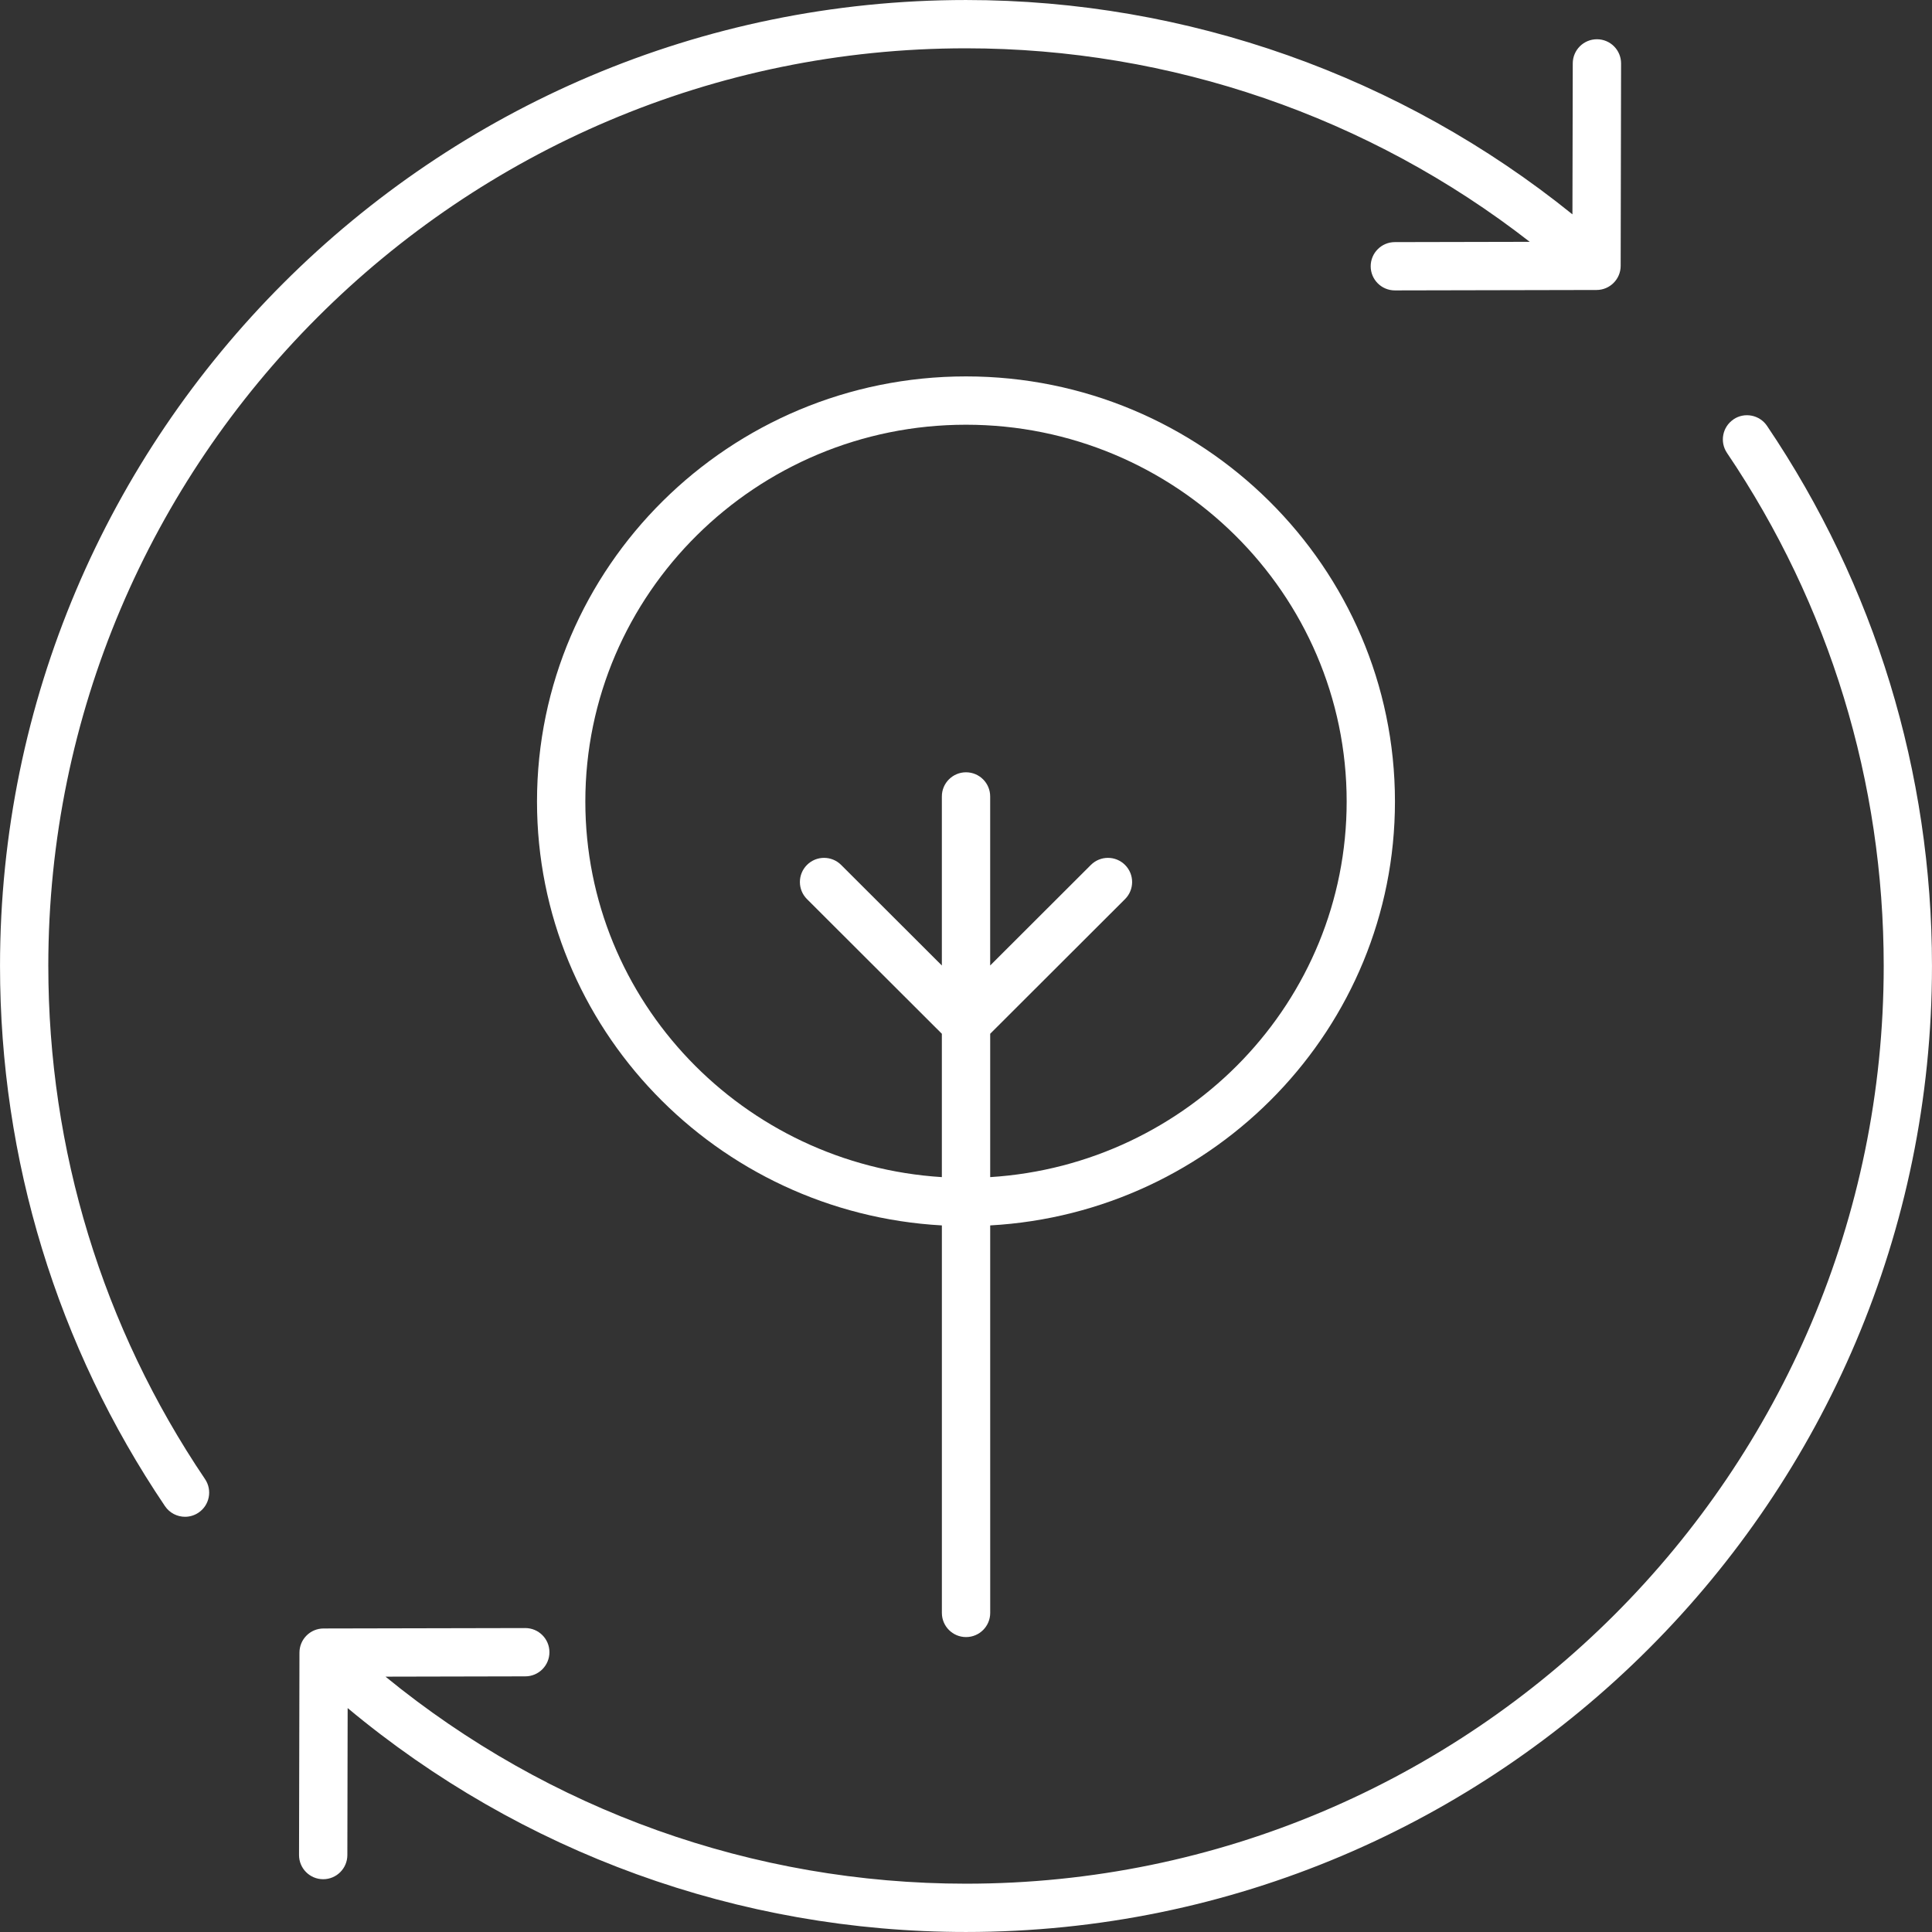 <?xml version="1.0" encoding="utf-8"?>
<!-- Generator: Adobe Illustrator 27.0.0, SVG Export Plug-In . SVG Version: 6.00 Build 0)  -->
<svg version="1.1" id="Layer_1" xmlns="http://www.w3.org/2000/svg" xmlns:xlink="http://www.w3.org/1999/xlink" x="0px" y="0px"
	 viewBox="0 0 448 448" style="enable-background:new 0 0 448 448;" xml:space="preserve">
<rect x="0" y="0" width="448" height="448" fill="#333333" stroke="none"/>
<style type="text/css">
	.st0{fill:#FFFFFF;}
</style>
<g>
	<path class="st0" d="M224.011,379.611c3.094,0,5.602-2.508,5.602-5.602l-0.004-89.855c52.23-2.91,93.859-45.816,93.859-98.293
		c0-54.355-44.625-98.578-99.473-98.578s-99.473,44.219-99.473,98.578c0,52.484,41.641,95.395,93.883,98.293v89.855
		C218.409,377.104,220.913,379.611,224.011,379.611L224.011,379.611z M135.73,185.861c0-48.18,39.598-87.375,88.27-87.375
		s88.27,39.195,88.27,87.375c0,46.305-36.605,84.207-82.66,87.094v-33.242l31.27-31.227c2.188-2.184,2.188-5.73,0.004-7.918
		c-2.188-2.191-5.738-2.188-7.926-0.004l-23.352,23.32v-39.199c0-3.094-2.504-5.602-5.602-5.602c-3.094,0-5.602,2.508-5.602,5.602
		v39.199l-23.355-23.32c-2.188-2.184-5.738-2.188-7.926,0.004c-2.184,2.188-2.184,5.734,0.004,7.918l31.277,31.227v33.242
		C172.348,270.076,135.731,232.174,135.73,185.861L135.73,185.861z"/>
	<path class="st0" d="M11.201,224.001c0-117.34,95.461-212.8,212.8-212.8c47.43,0,93.48,15.871,130.72,44.875l-31.289,0.066
		c-3.094,0.004-5.594,2.52-5.59,5.609c0.004,3.09,2.512,5.59,5.602,5.59h0.012l46.762-0.098c3.086-0.004,5.582-2.504,5.59-5.59
		l0.094-46.941c0.004-3.094-2.492-5.605-5.59-5.609H370.3c-3.09,0-5.594,2.5-5.602,5.59l-0.074,35.012
		C324.905,17.64,275.233,0.003,224.004,0.003c-123.51,0-224,100.48-224,224c0,44.891,13.23,88.199,38.254,125.25
		c1.082,1.598,2.848,2.465,4.648,2.465c1.078,0,2.172-0.312,3.129-0.961c2.566-1.73,3.238-5.211,1.508-7.777
		c-23.773-35.188-36.34-76.324-36.34-118.97L11.201,224.001z"/>
	<path class="st0" d="M401.971,97.251c-2.566,1.73-3.238,5.211-1.508,7.777c23.773,35.188,36.34,76.324,36.34,118.97
		c0,117.34-95.461,212.8-212.8,212.8c-49.309,0-96.676-16.984-134.61-48.008l32.422-0.07c3.094-0.004,5.594-2.52,5.59-5.609
		c-0.004-3.09-2.512-5.59-5.602-5.59h-0.012l-46.762,0.098c-3.086,0.004-5.582,2.504-5.59,5.59l-0.098,46.941
		c-0.004,3.094,2.492,5.605,5.59,5.609h0.012c3.09,0,5.594-2.5,5.602-5.59l0.07-34.094c40.211,33.543,90.75,51.922,143.38,51.922
		c123.51,0,224-100.48,224-224c0-44.891-13.23-88.199-38.254-125.25c-1.734-2.559-5.223-3.23-7.777-1.504L401.971,97.251z"/>
</g>
</svg>

